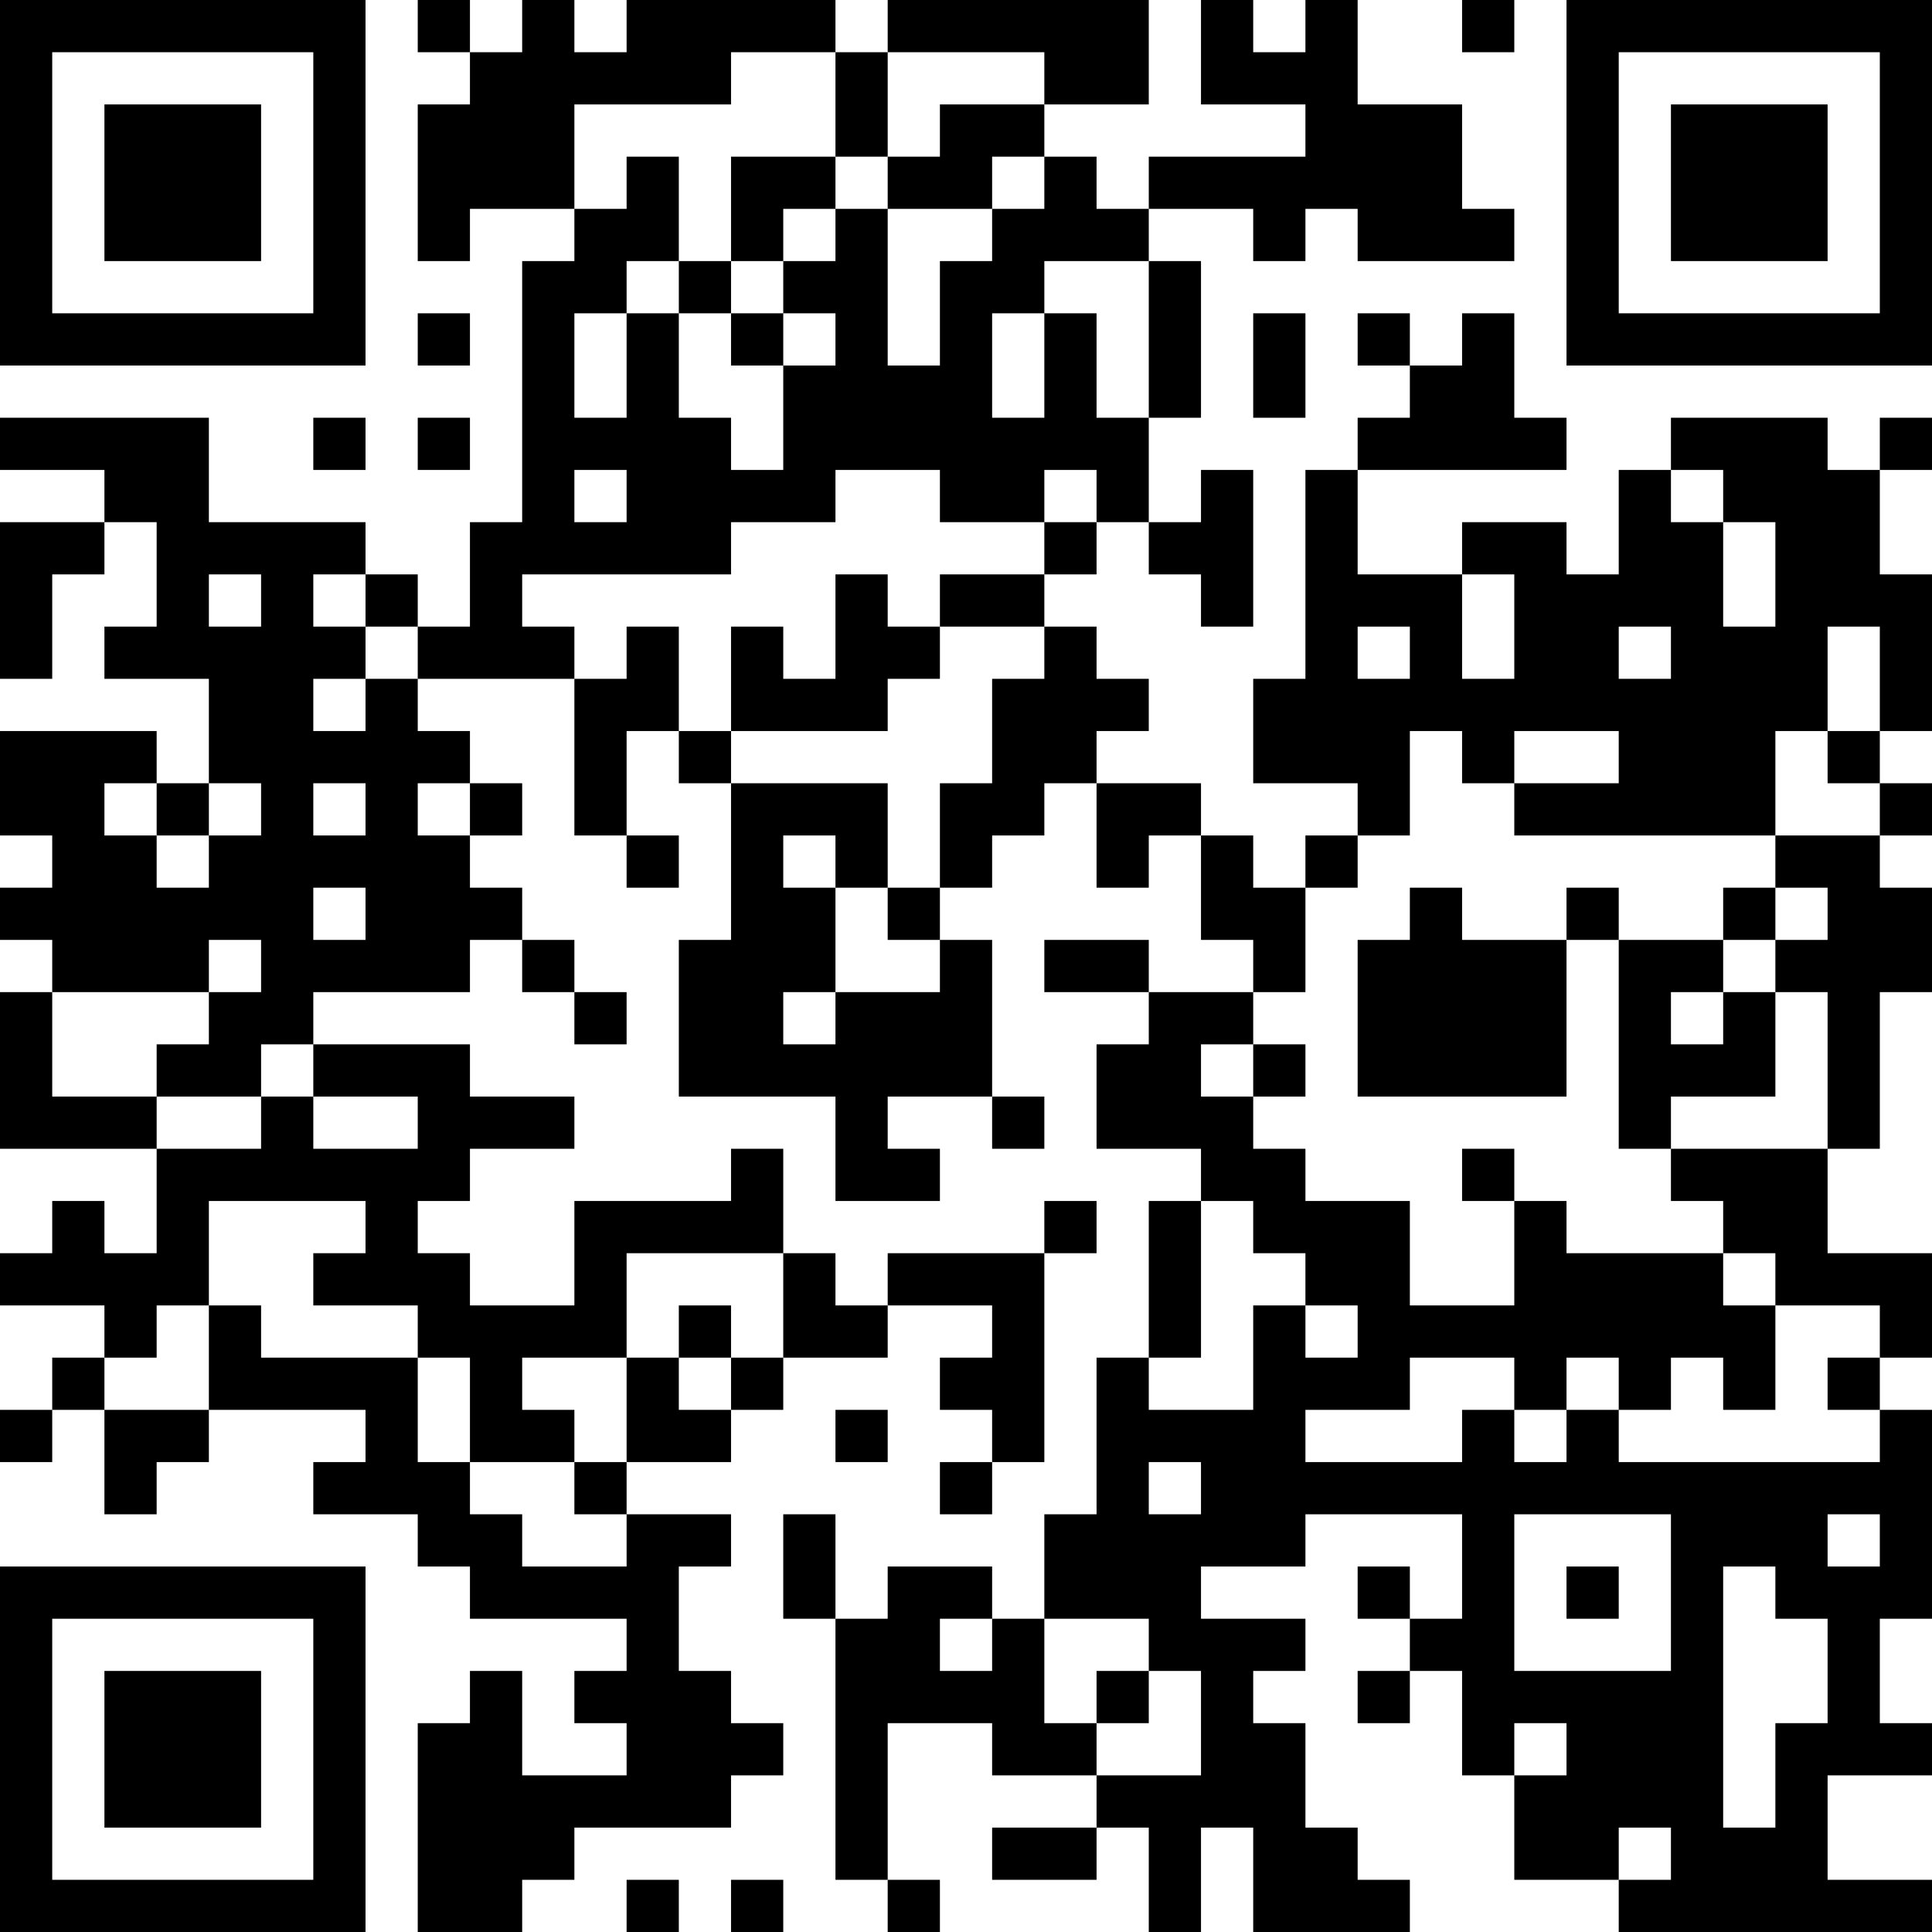 <?xml version="1.0" encoding="UTF-8"?>
<svg xmlns="http://www.w3.org/2000/svg" version="1.1" width="400" height="400" viewBox="0 0 400 400"><rect x="0" y="0" width="400" height="400" fill="#ffffff"/><g transform="scale(10.811)"><g transform="translate(0,0)"><path fill-rule="evenodd" d="M8 0L8 1L9 1L9 2L8 2L8 5L9 5L9 4L11 4L11 5L10 5L10 10L9 10L9 12L8 12L8 11L7 11L7 10L4 10L4 8L0 8L0 9L2 9L2 10L0 10L0 13L1 13L1 11L2 11L2 10L3 10L3 12L2 12L2 13L4 13L4 15L3 15L3 14L0 14L0 16L1 16L1 17L0 17L0 18L1 18L1 19L0 19L0 22L3 22L3 24L2 24L2 23L1 23L1 24L0 24L0 25L2 25L2 26L1 26L1 27L0 27L0 28L1 28L1 27L2 27L2 29L3 29L3 28L4 28L4 27L7 27L7 28L6 28L6 29L8 29L8 30L9 30L9 31L12 31L12 32L11 32L11 33L12 33L12 34L10 34L10 32L9 32L9 33L8 33L8 37L10 37L10 36L11 36L11 35L14 35L14 34L15 34L15 33L14 33L14 32L13 32L13 30L14 30L14 29L12 29L12 28L14 28L14 27L15 27L15 26L17 26L17 25L19 25L19 26L18 26L18 27L19 27L19 28L18 28L18 29L19 29L19 28L20 28L20 24L21 24L21 23L20 23L20 24L17 24L17 25L16 25L16 24L15 24L15 22L14 22L14 23L11 23L11 25L9 25L9 24L8 24L8 23L9 23L9 22L11 22L11 21L9 21L9 20L6 20L6 19L9 19L9 18L10 18L10 19L11 19L11 20L12 20L12 19L11 19L11 18L10 18L10 17L9 17L9 16L10 16L10 15L9 15L9 14L8 14L8 13L11 13L11 16L12 16L12 17L13 17L13 16L12 16L12 14L13 14L13 15L14 15L14 18L13 18L13 21L16 21L16 23L18 23L18 22L17 22L17 21L19 21L19 22L20 22L20 21L19 21L19 18L18 18L18 17L19 17L19 16L20 16L20 15L21 15L21 17L22 17L22 16L23 16L23 18L24 18L24 19L22 19L22 18L20 18L20 19L22 19L22 20L21 20L21 22L23 22L23 23L22 23L22 26L21 26L21 29L20 29L20 31L19 31L19 30L17 30L17 31L16 31L16 29L15 29L15 31L16 31L16 36L17 36L17 37L18 37L18 36L17 36L17 33L19 33L19 34L21 34L21 35L19 35L19 36L21 36L21 35L22 35L22 37L23 37L23 35L24 35L24 37L27 37L27 36L26 36L26 35L25 35L25 33L24 33L24 32L25 32L25 31L23 31L23 30L25 30L25 29L28 29L28 31L27 31L27 30L26 30L26 31L27 31L27 32L26 32L26 33L27 33L27 32L28 32L28 34L29 34L29 36L31 36L31 37L37 37L37 36L35 36L35 34L37 34L37 33L36 33L36 31L37 31L37 27L36 27L36 26L37 26L37 24L35 24L35 22L36 22L36 19L37 19L37 17L36 17L36 16L37 16L37 15L36 15L36 14L37 14L37 11L36 11L36 9L37 9L37 8L36 8L36 9L35 9L35 8L32 8L32 9L31 9L31 11L30 11L30 10L28 10L28 11L26 11L26 9L30 9L30 8L29 8L29 6L28 6L28 7L27 7L27 6L26 6L26 7L27 7L27 8L26 8L26 9L25 9L25 13L24 13L24 15L26 15L26 16L25 16L25 17L24 17L24 16L23 16L23 15L21 15L21 14L22 14L22 13L21 13L21 12L20 12L20 11L21 11L21 10L22 10L22 11L23 11L23 12L24 12L24 9L23 9L23 10L22 10L22 8L23 8L23 5L22 5L22 4L24 4L24 5L25 5L25 4L26 4L26 5L29 5L29 4L28 4L28 2L26 2L26 0L25 0L25 1L24 1L24 0L23 0L23 2L25 2L25 3L22 3L22 4L21 4L21 3L20 3L20 2L22 2L22 0L17 0L17 1L16 1L16 0L12 0L12 1L11 1L11 0L10 0L10 1L9 1L9 0ZM28 0L28 1L29 1L29 0ZM14 1L14 2L11 2L11 4L12 4L12 3L13 3L13 5L12 5L12 6L11 6L11 8L12 8L12 6L13 6L13 8L14 8L14 9L15 9L15 7L16 7L16 6L15 6L15 5L16 5L16 4L17 4L17 7L18 7L18 5L19 5L19 4L20 4L20 3L19 3L19 4L17 4L17 3L18 3L18 2L20 2L20 1L17 1L17 3L16 3L16 1ZM14 3L14 5L13 5L13 6L14 6L14 7L15 7L15 6L14 6L14 5L15 5L15 4L16 4L16 3ZM20 5L20 6L19 6L19 8L20 8L20 6L21 6L21 8L22 8L22 5ZM8 6L8 7L9 7L9 6ZM24 6L24 8L25 8L25 6ZM6 8L6 9L7 9L7 8ZM8 8L8 9L9 9L9 8ZM11 9L11 10L12 10L12 9ZM16 9L16 10L14 10L14 11L10 11L10 12L11 12L11 13L12 13L12 12L13 12L13 14L14 14L14 15L17 15L17 17L16 17L16 16L15 16L15 17L16 17L16 19L15 19L15 20L16 20L16 19L18 19L18 18L17 18L17 17L18 17L18 15L19 15L19 13L20 13L20 12L18 12L18 11L20 11L20 10L21 10L21 9L20 9L20 10L18 10L18 9ZM32 9L32 10L33 10L33 12L34 12L34 10L33 10L33 9ZM4 11L4 12L5 12L5 11ZM6 11L6 12L7 12L7 13L6 13L6 14L7 14L7 13L8 13L8 12L7 12L7 11ZM16 11L16 13L15 13L15 12L14 12L14 14L17 14L17 13L18 13L18 12L17 12L17 11ZM28 11L28 13L29 13L29 11ZM26 12L26 13L27 13L27 12ZM31 12L31 13L32 13L32 12ZM35 12L35 14L34 14L34 16L29 16L29 15L31 15L31 14L29 14L29 15L28 15L28 14L27 14L27 16L26 16L26 17L25 17L25 19L24 19L24 20L23 20L23 21L24 21L24 22L25 22L25 23L27 23L27 25L29 25L29 23L30 23L30 24L33 24L33 25L34 25L34 27L33 27L33 26L32 26L32 27L31 27L31 26L30 26L30 27L29 27L29 26L27 26L27 27L25 27L25 28L28 28L28 27L29 27L29 28L30 28L30 27L31 27L31 28L36 28L36 27L35 27L35 26L36 26L36 25L34 25L34 24L33 24L33 23L32 23L32 22L35 22L35 19L34 19L34 18L35 18L35 17L34 17L34 16L36 16L36 15L35 15L35 14L36 14L36 12ZM2 15L2 16L3 16L3 17L4 17L4 16L5 16L5 15L4 15L4 16L3 16L3 15ZM6 15L6 16L7 16L7 15ZM8 15L8 16L9 16L9 15ZM6 17L6 18L7 18L7 17ZM27 17L27 18L26 18L26 21L30 21L30 18L31 18L31 22L32 22L32 21L34 21L34 19L33 19L33 18L34 18L34 17L33 17L33 18L31 18L31 17L30 17L30 18L28 18L28 17ZM4 18L4 19L1 19L1 21L3 21L3 22L5 22L5 21L6 21L6 22L8 22L8 21L6 21L6 20L5 20L5 21L3 21L3 20L4 20L4 19L5 19L5 18ZM32 19L32 20L33 20L33 19ZM24 20L24 21L25 21L25 20ZM28 22L28 23L29 23L29 22ZM4 23L4 25L3 25L3 26L2 26L2 27L4 27L4 25L5 25L5 26L8 26L8 28L9 28L9 29L10 29L10 30L12 30L12 29L11 29L11 28L12 28L12 26L13 26L13 27L14 27L14 26L15 26L15 24L12 24L12 26L10 26L10 27L11 27L11 28L9 28L9 26L8 26L8 25L6 25L6 24L7 24L7 23ZM23 23L23 26L22 26L22 27L24 27L24 25L25 25L25 26L26 26L26 25L25 25L25 24L24 24L24 23ZM13 25L13 26L14 26L14 25ZM16 27L16 28L17 28L17 27ZM22 28L22 29L23 29L23 28ZM29 29L29 32L32 32L32 29ZM35 29L35 30L36 30L36 29ZM30 30L30 31L31 31L31 30ZM33 30L33 35L34 35L34 33L35 33L35 31L34 31L34 30ZM18 31L18 32L19 32L19 31ZM20 31L20 33L21 33L21 34L23 34L23 32L22 32L22 31ZM21 32L21 33L22 33L22 32ZM29 33L29 34L30 34L30 33ZM31 35L31 36L32 36L32 35ZM12 36L12 37L13 37L13 36ZM14 36L14 37L15 37L15 36ZM0 0L0 7L7 7L7 0ZM1 1L1 6L6 6L6 1ZM2 2L2 5L5 5L5 2ZM30 0L30 7L37 7L37 0ZM31 1L31 6L36 6L36 1ZM32 2L32 5L35 5L35 2ZM0 30L0 37L7 37L7 30ZM1 31L1 36L6 36L6 31ZM2 32L2 35L5 35L5 32Z" fill="#000000"/></g></g></svg>
